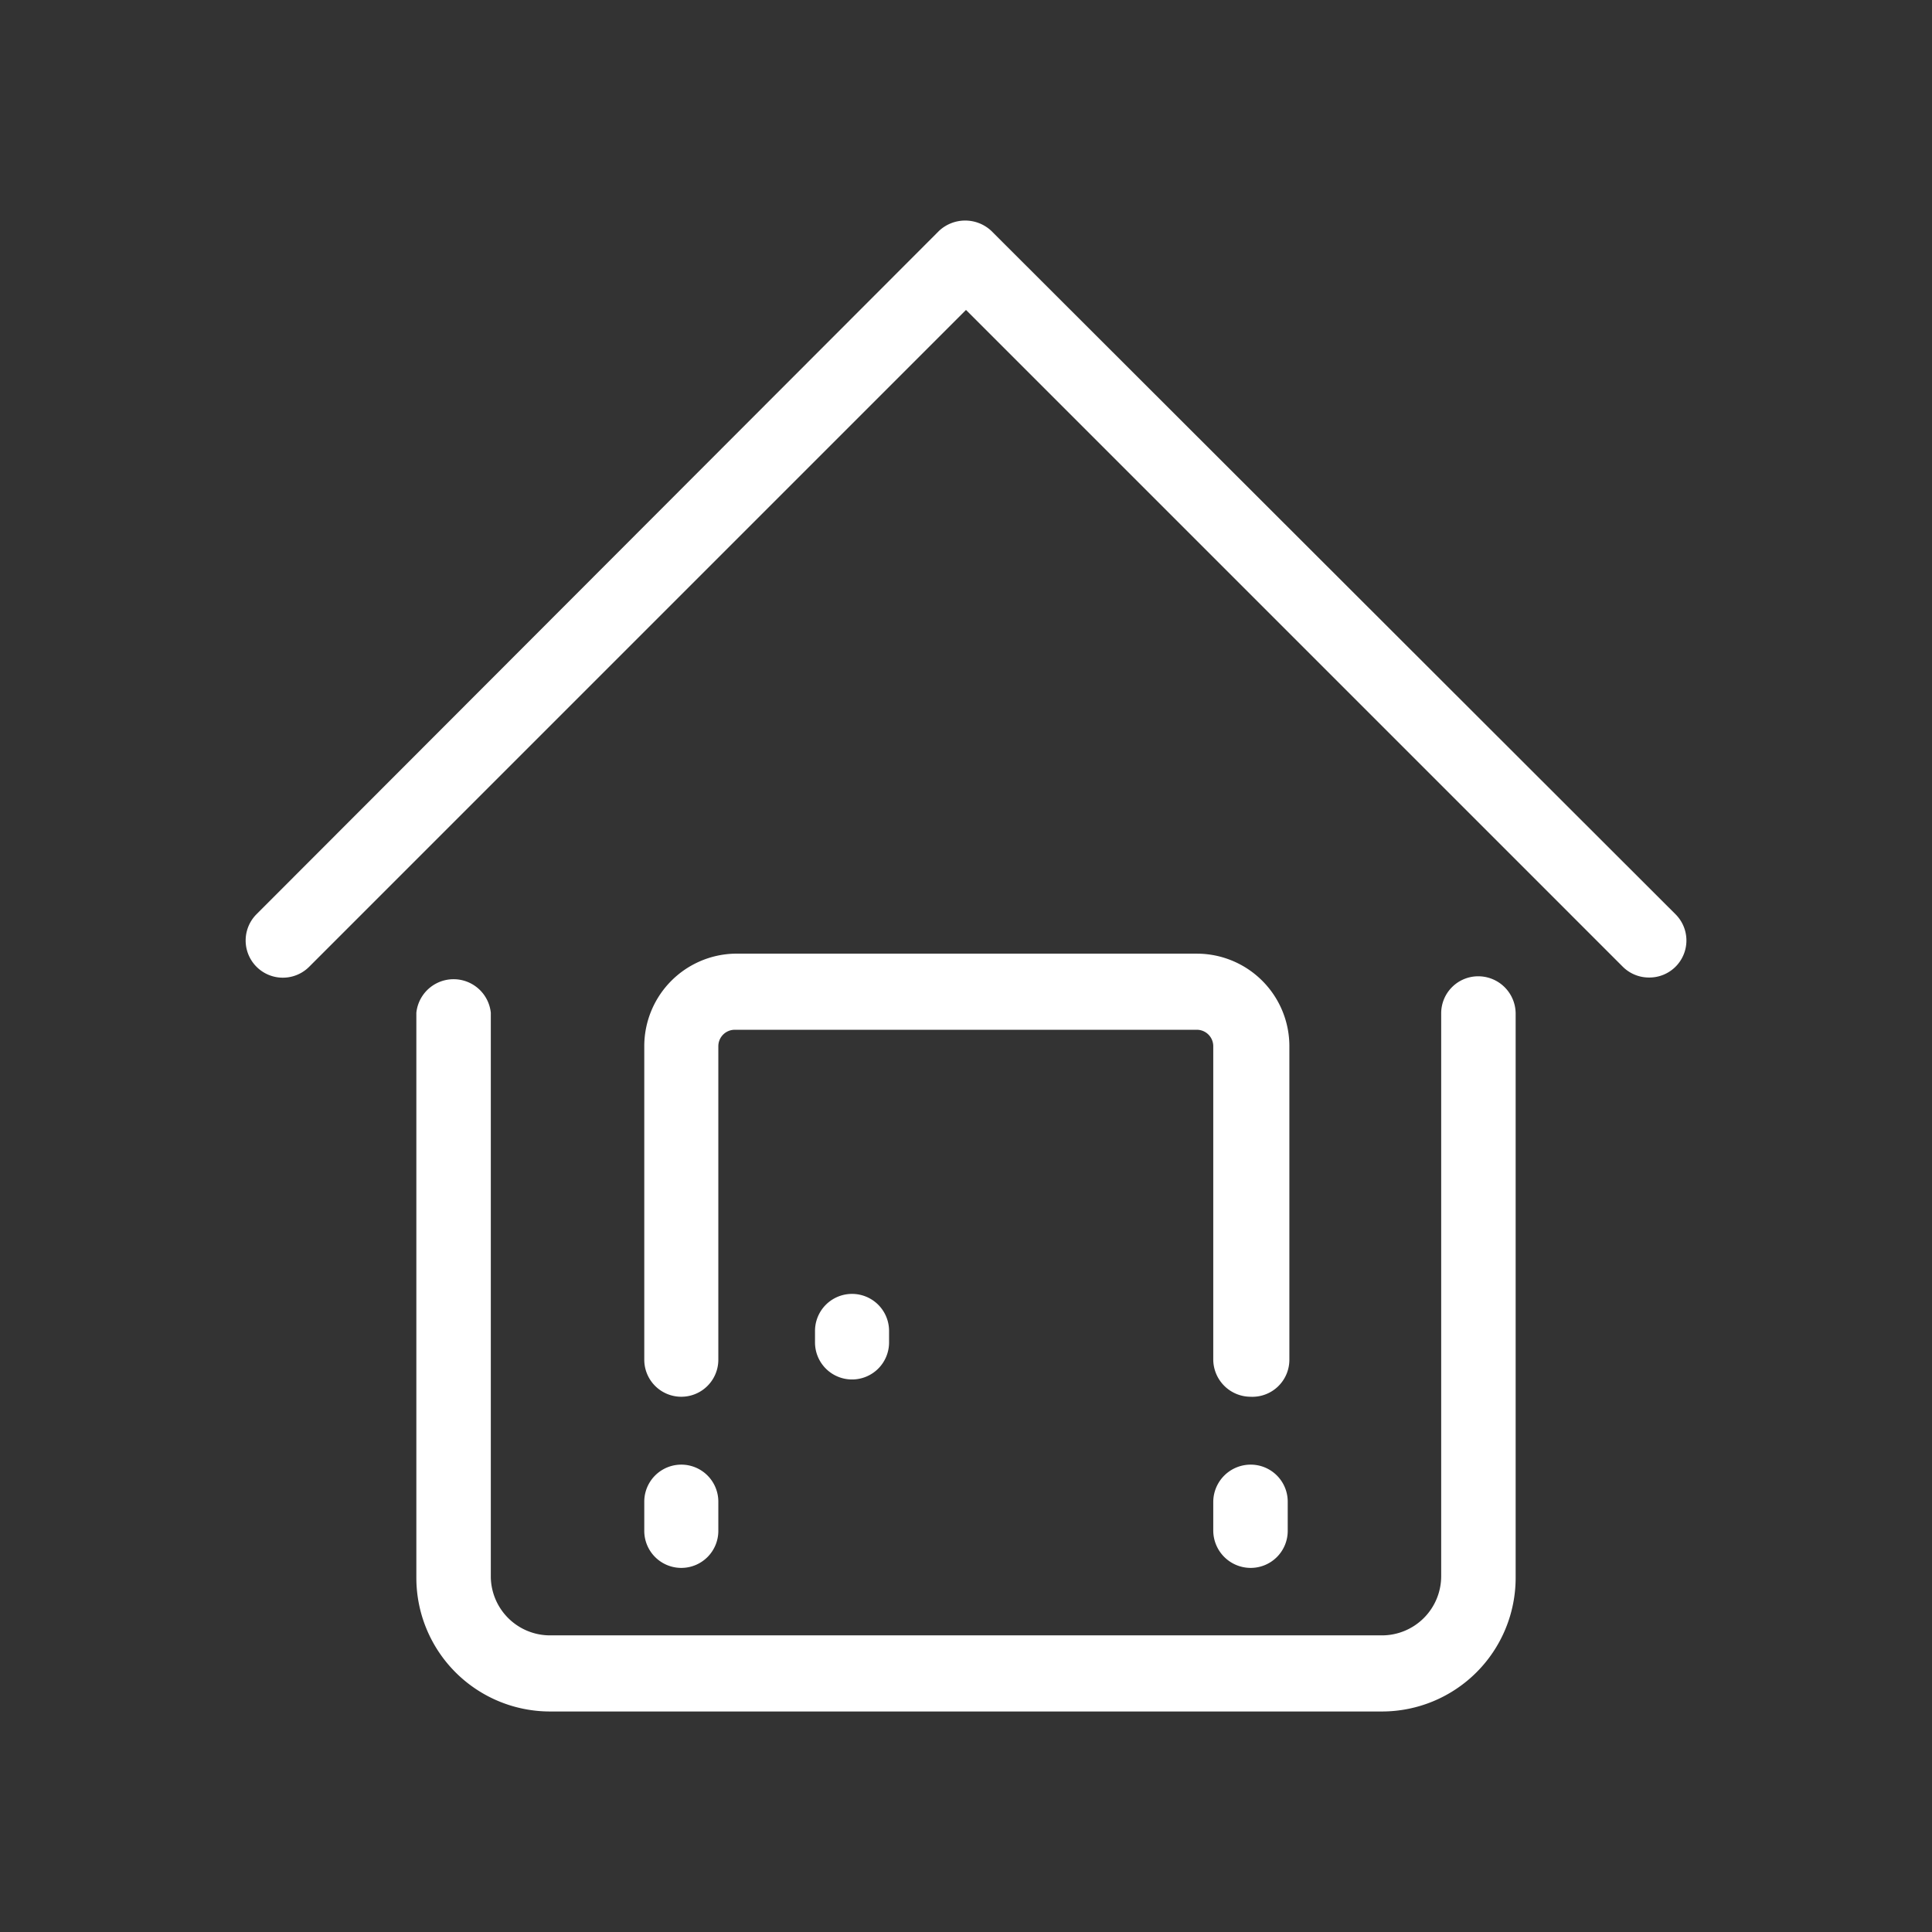<svg xmlns="http://www.w3.org/2000/svg" viewBox="0 0 46.96 46.96"><rect x="0" y="0" width="46.96" height="46.96" fill="#333333" stroke="none"/><defs><style>.cls-1{fill:none;}.cls-2{fill:#fff;stroke:#fff;stroke-miterlimit:10;stroke-width:0.5px;}</style></defs><g id="Livello_2" data-name="Livello 2"><g id="Livello_2-2" data-name="Livello 2"><rect class="cls-1" width="46.96" height="46.96"/><path class="cls-2" d="M33.59,41.35H13.37a3,3,0,0,1-3-3V24.63a.66.66,0,0,1,1.31,0V38.35A1.69,1.69,0,0,0,13.37,40H33.59a1.69,1.69,0,0,0,1.69-1.69V24.63a.65.65,0,0,1,.65-.65.66.66,0,0,1,.66.65V38.35A3,3,0,0,1,33.59,41.35Z"/><path class="cls-2" d="M30.4,33.7a.66.66,0,0,1-.66-.65V25.43a.65.65,0,0,0-.65-.65H17.86a.65.65,0,0,0-.65.65v7.62a.65.65,0,1,1-1.3,0V25.43a2,2,0,0,1,1.95-2H29.09a2,2,0,0,1,2,2v7.62A.65.65,0,0,1,30.4,33.7Z"/><path class="cls-2" d="M16.56,37.86a.65.65,0,0,1-.65-.66v-.7a.65.65,0,1,1,1.3,0v.7A.65.65,0,0,1,16.56,37.86Z"/><path class="cls-2" d="M20.71,33.28a.65.65,0,0,1-.65-.65v-.28a.65.65,0,0,1,1.3,0v.28A.65.65,0,0,1,20.71,33.28Z"/><path class="cls-2" d="M30.4,37.86a.66.66,0,0,1-.66-.66v-.7a.66.66,0,0,1,.66-.65.65.65,0,0,1,.65.65v.7A.65.65,0,0,1,30.4,37.86Z"/><path class="cls-2" d="M40.08,23.51a.65.65,0,0,1-.46-.19L23.48,7.18,7.34,23.32a.65.65,0,0,1-.93-.92L23,5.79a.68.68,0,0,1,.92,0L40.55,22.4a.65.65,0,0,1-.47,1.11Z"/></g></g></svg>